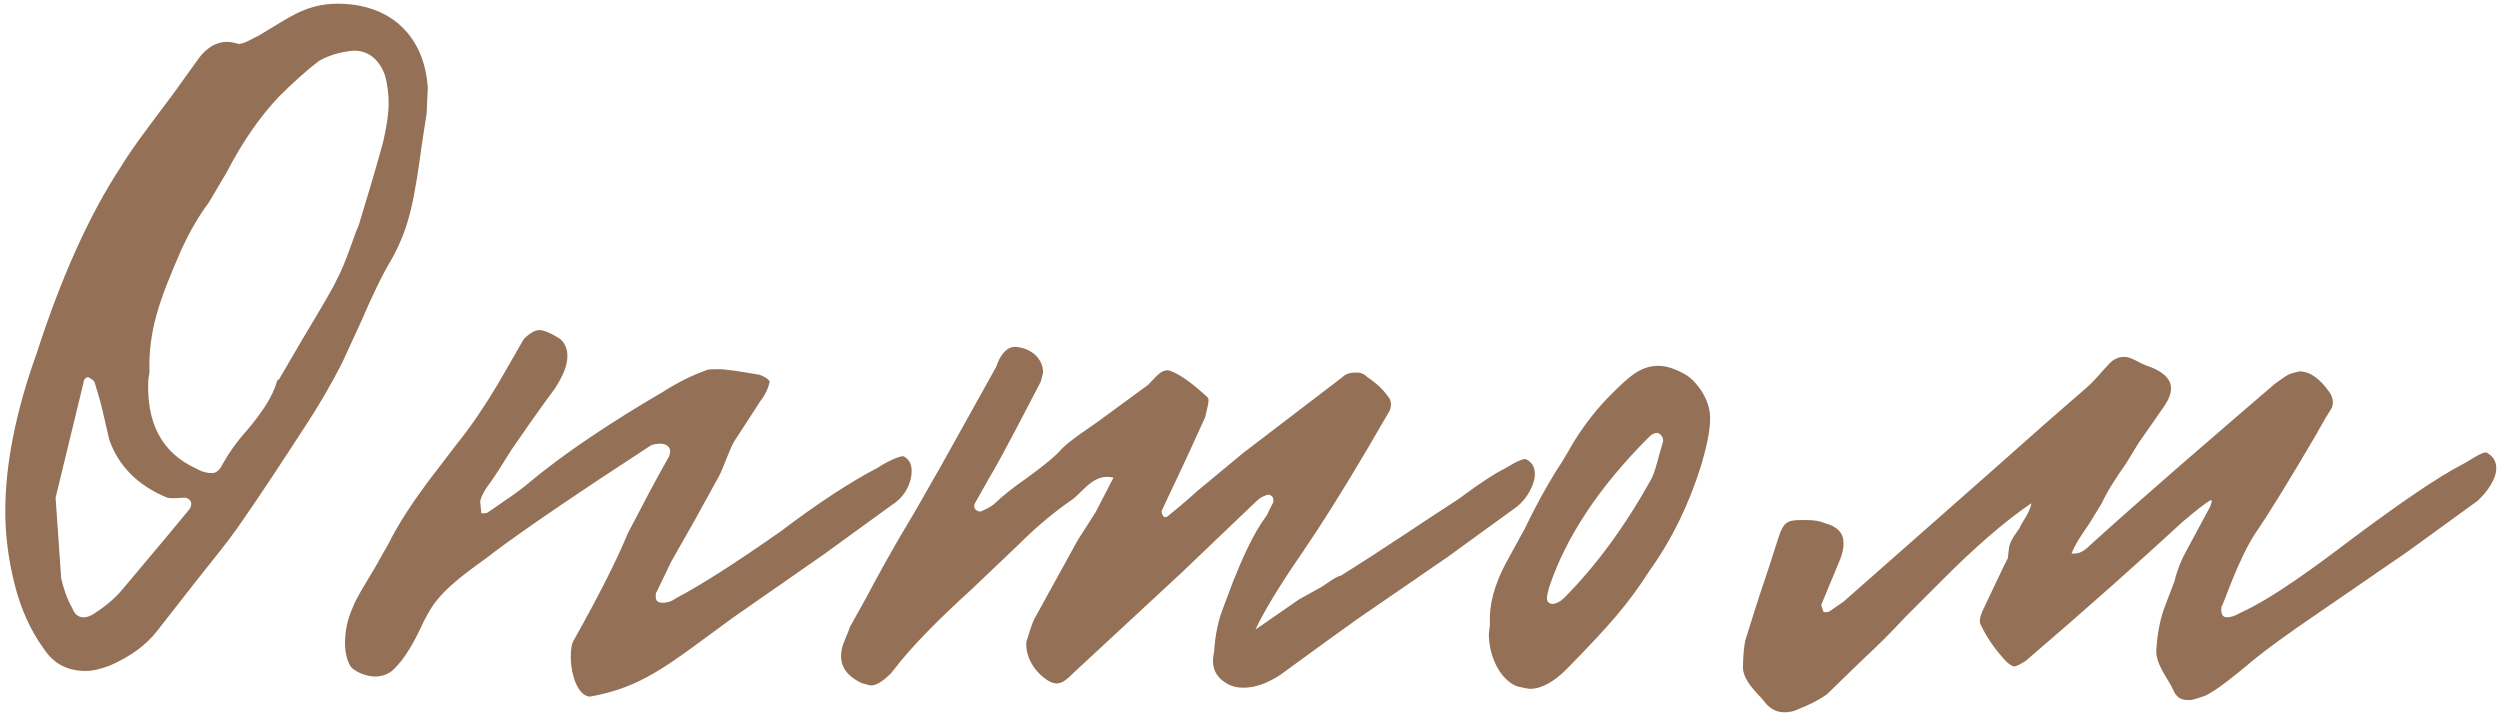 <?xml version="1.0" encoding="UTF-8"?> <svg xmlns="http://www.w3.org/2000/svg" width="425" height="122" viewBox="0 0 425 122" fill="none"> <path d="M14.58 114.06C15.91 114.06 17.24 113.68 18.76 113.11C22.18 111.59 24.84 109.69 26.74 107.22L33.58 98.48C36.62 94.68 38.9 91.83 40.23 89.93C43.84 84.8 47.83 78.72 52.39 71.69C54.1 69.03 56.19 65.61 58.28 61.43L61.51 54.4C63.22 50.41 64.93 46.8 66.64 43.95C69.68 38.44 70.44 33.88 71.77 24.19L72.53 19.25L72.72 14.88C72.15 6.33 66.64 0.63 57.33 0.63C54.86 0.63 52.58 1.2 50.3 2.34C48.78 3.1 46.69 4.43 43.84 6.14C43.27 6.33 41.56 7.47 40.61 7.47L39.85 7.28C37.57 6.71 35.48 7.66 33.77 9.94L29.4 16.02C25.41 21.34 22.37 25.33 20.66 28.18C15.15 36.54 10.4 47.18 6.22 60.1C2.61 70.17 0.9 79.1 0.9 86.89C0.9 91.26 1.47 95.44 2.61 99.81C3.56 103.42 5.08 107.03 7.55 110.45C9.26 112.92 11.54 114.06 14.58 114.06ZM36.05 80.43C35.29 80.43 34.34 80.24 33.39 79.67C27.5 77.01 24.84 71.88 25.22 64.47L25.41 63.33C25.22 56.3 26.93 51.36 30.92 42.24C32.25 39.39 33.77 36.73 35.48 34.45L38.52 29.32C41.37 23.81 44.41 19.63 47.26 16.59C49.73 14.12 52.01 12.03 54.29 10.32C56 9.37 57.9 8.8 60.18 8.61C62.65 8.61 64.55 10.13 65.5 12.98C65.88 14.5 66.07 16.02 66.07 17.54C66.07 19.44 65.69 21.72 65.12 24.19C63.41 30.46 61.89 35.21 60.94 38.44C60.37 39.39 58.85 44.71 57.14 47.75C56.76 48.7 54.86 51.93 51.44 57.63L47.45 64.47C47.45 64.47 47.07 64.66 47.07 64.85C46.31 67.7 44.03 70.74 41.94 73.21C40.23 75.11 38.9 77.01 37.95 78.72C37.38 79.86 36.81 80.43 36.05 80.43ZM20.66 100.38C19.52 101.71 18 103.04 15.91 104.37C15.34 104.75 14.77 104.94 14.2 104.94C13.25 104.94 12.68 104.37 12.3 103.42C11.35 101.71 10.78 100 10.4 98.29L9.45 84.61L14.2 65.04C14.2 64.66 14.39 64.28 14.96 64.09C15.15 64.28 15.91 64.47 16.1 65.04C16.29 65.8 16.86 67.32 17.43 69.79L18.57 74.73C20.09 79.1 23.32 82.52 28.45 84.61C29.21 84.8 30.73 84.61 31.49 84.61C32.44 84.8 32.82 85.56 32.25 86.51L28.64 90.88L20.66 100.38ZM97.03 111.59C97.03 114.63 98.17 118.24 100.26 118.43C107.67 117.1 111.85 114.44 120.02 108.36L124.96 104.75L139.97 94.3L151.75 85.75C153.84 84.42 154.98 82.14 154.98 80.05C154.98 78.91 154.6 78.15 153.65 77.58C152.89 77.39 150.04 78.91 149.28 79.48C144.53 81.95 139.02 85.56 132.75 90.31C125.15 95.63 119.26 99.43 114.89 101.71C114.13 102.28 113.37 102.47 112.61 102.47C111.85 102.47 111.47 102.09 111.47 101.52C111.47 101.14 111.47 100.76 111.66 100.57L114.13 95.44L118.12 88.41L122.3 80.81C123.06 79.29 124.01 76.44 124.77 75.11L129.33 68.08C130.09 67.13 130.47 66.18 130.66 65.61L130.85 64.85C130.66 64.47 130.09 64.09 129.14 63.71C125.72 63.14 123.44 62.76 122.11 62.76C121.16 62.76 120.4 62.76 120.02 62.95C117.93 63.71 115.46 64.85 112.8 66.56C104.63 71.31 95.89 77.01 89.62 82.33C88.29 83.47 86.01 84.99 82.97 87.08C82.78 87.27 82.4 87.27 81.83 87.27L81.64 85.37C81.64 84.8 82.02 84.04 82.59 83.09C84.3 80.81 85.63 78.53 86.96 76.44C88.67 73.97 91.14 70.36 94.37 65.99C95.7 63.9 96.46 62.19 96.46 60.48C96.46 59.15 95.89 58.01 94.94 57.44C93.42 56.49 92.28 56.11 91.71 56.11C90.95 56.11 90 56.68 89.05 57.63L84.68 65.23C82.4 69.03 80.12 72.45 77.65 75.49L72.71 81.95C70.05 85.56 67.77 88.98 66.06 92.4L63.59 96.77C61.88 99.62 60.55 101.71 59.98 103.23C59.03 105.32 58.65 107.41 58.65 109.31C58.65 111.02 59.03 112.35 59.6 113.3C60.17 114.06 62.07 115.01 63.78 115.01C64.92 115.01 65.87 114.63 66.63 114.06C67.96 112.92 69.67 110.64 71.38 107.03C72.33 104.94 73.28 103.23 74.23 102.09C77.08 98.48 82.4 95.25 83.92 93.92C89.24 89.93 98.17 83.85 110.71 75.68C112.42 75.11 113.94 75.49 113.94 76.82L113.75 77.58C111.47 81.57 109.19 85.94 106.72 90.69C105.01 94.87 101.97 100.95 97.6 108.74C97.22 109.31 97.03 110.26 97.03 111.59ZM206.394 110.83C205.824 113.3 206.584 115.01 208.484 116.15C209.434 116.72 210.384 116.91 211.334 116.91C213.424 116.91 215.514 116.15 217.794 114.63L224.824 109.5L230.904 105.13L246.104 94.68L257.884 86.13C259.594 84.8 260.924 82.33 260.924 80.62C260.924 79.48 260.544 78.72 259.594 78.15C258.834 77.58 255.984 79.67 255.414 79.86C254.274 80.43 251.804 81.95 248.004 84.8C242.114 88.6 234.894 93.54 227.864 97.91C227.104 97.91 224.824 99.81 224.254 100L220.834 101.9C220.834 101.9 218.364 103.61 213.424 107.03C214.944 103.8 217.604 99.43 221.404 93.92L224.064 89.93C226.914 85.56 230.904 79.1 236.034 70.17C236.604 69.41 236.604 68.08 236.034 67.51C235.274 66.37 234.134 65.23 232.424 64.09C231.854 63.52 231.284 63.33 230.524 63.33C229.574 63.33 228.814 63.52 228.244 64.09L211.334 77.01L203.544 83.47C201.264 85.56 199.554 86.89 198.414 87.84C198.414 87.84 198.034 88.03 197.844 87.84C197.654 87.65 197.464 87.27 197.464 86.89L198.794 84.04C201.644 78.15 203.544 73.78 204.874 70.93C205.254 69.41 205.444 68.46 205.444 68.27C205.444 67.89 205.444 67.7 205.254 67.51C202.784 65.23 200.694 63.71 199.174 63.14C197.654 62.38 196.514 64.09 195.184 65.42L186.634 71.69C185.304 72.64 182.074 74.73 180.554 76.25C179.414 77.58 177.514 79.1 174.664 81.19C172.194 82.9 170.294 84.42 169.154 85.56C168.964 85.75 168.204 86.32 166.874 86.89C166.684 87.08 166.114 86.89 165.924 86.7C165.544 86.32 165.544 85.94 165.734 85.56L168.204 81.19C170.484 77.39 174.854 68.84 176.944 64.85L177.324 63.33C177.324 61.05 175.424 59.15 172.574 58.96C170.484 58.96 169.534 61.81 169.344 62.38L160.034 79.1L155.474 87.08C151.674 93.35 149.014 98.29 147.304 101.52L144.454 106.65C144.264 107.41 143.314 109.31 143.124 110.26C142.554 112.92 143.694 114.82 146.544 116.15C147.304 116.34 147.874 116.53 148.064 116.53C149.014 116.53 150.154 115.77 151.484 114.44L152.244 113.49C154.714 110.26 159.084 105.7 165.164 100.19L172.954 92.78C175.804 89.93 178.844 87.27 182.454 84.8C184.354 83.28 186.064 80.43 189.294 81.19L186.254 87.08L183.214 91.83L175.994 104.94C175.424 105.89 175.044 107.41 174.474 109.12C174.284 111.59 175.804 114.25 178.274 115.77C179.984 116.72 180.934 115.96 182.644 114.25L200.884 97.34L213.614 85.18C213.994 84.8 214.564 84.42 215.134 84.23C215.514 84.04 215.894 84.04 216.274 84.42C216.464 84.61 216.464 84.8 216.464 85.37L215.324 87.65C213.044 90.69 211.144 95.06 209.624 98.86L207.914 103.42C207.154 105.32 206.584 107.79 206.394 110.83ZM253.103 107.79C253.103 111.78 255.193 115.77 258.043 116.72C258.993 116.91 259.753 117.1 260.133 117.1C262.033 117.1 264.123 115.96 266.403 113.68C273.813 106.08 276.663 102.85 280.463 96.96C284.263 91.64 287.113 85.75 289.203 79.1C290.153 75.87 290.723 73.21 290.723 71.12C290.723 69.41 290.153 67.89 289.203 66.37C287.683 64.28 286.923 63.71 284.643 62.76C283.693 62.38 282.743 62.19 281.983 62.19C278.943 62.19 277.043 63.9 273.813 67.13C271.533 69.41 269.443 72.07 267.543 75.11C265.833 78.15 264.693 79.86 264.313 80.43C262.603 83.28 260.893 86.32 259.183 89.93L255.953 95.82C254.053 99.43 253.103 102.85 253.293 106.08L253.103 107.79ZM280.653 81.57C276.093 89.74 271.153 96.39 265.833 101.71C265.263 102.28 264.503 102.66 263.933 102.66C263.363 102.66 262.983 102.28 262.983 101.71C262.983 101.14 263.173 100.57 263.363 99.81C266.213 91.26 271.913 82.71 280.273 74.35C280.843 73.78 281.223 73.59 281.793 73.59C282.363 73.78 282.743 74.35 282.743 74.92L282.553 75.68C281.983 77.39 281.413 80.24 280.653 81.57ZM303.335 121.09C304.285 121.09 305.045 120.9 305.805 120.52C307.705 119.76 309.225 119 310.555 118.05L316.825 111.97C319.295 109.69 321.575 107.41 323.855 104.94L330.695 98.1C335.255 93.54 340.765 88.6 345.325 85.56C345.135 87.08 343.615 88.98 343.425 89.55C343.235 90.12 341.715 91.64 341.525 93.16L341.335 94.87L340.575 96.39L336.965 103.99C336.775 104.56 336.585 104.94 336.585 105.51C336.585 105.89 336.585 106.08 336.775 106.27C337.535 107.98 338.865 110.07 340.955 112.35C341.525 112.92 341.905 113.11 342.285 113.3C342.855 113.3 343.425 112.92 344.375 112.35C355.015 103.23 363.945 95.25 371.165 88.6C373.255 86.89 374.775 85.56 375.915 84.99C376.105 85.18 375.915 85.56 375.725 86.13L371.735 93.54C370.975 94.87 370.215 96.58 369.645 98.86L368.125 102.85C367.365 104.75 366.795 107.22 366.605 110.07C366.225 112.73 368.505 115.2 369.455 117.29C369.645 117.86 370.025 118.24 370.215 118.43C370.595 118.81 371.165 119 371.925 119H372.495C373.445 118.81 374.395 118.43 374.965 118.24C376.865 117.29 379.525 115.2 383.135 112.16C385.225 110.45 388.835 107.79 394.155 104.18L409.355 93.73L421.135 85.18C422.845 83.66 424.365 81.38 424.365 79.67C424.365 78.34 423.795 77.58 422.845 77.01C422.275 76.44 419.235 78.72 418.665 78.91C414.295 81.19 408.215 85.37 400.045 91.45C393.775 96.2 386.365 101.71 380.855 104.18C379.905 104.75 379.145 104.94 378.575 104.94C378.005 104.94 377.625 104.56 377.625 103.8V103.23C378.195 102.28 380.475 95.06 383.515 90.5C385.985 86.89 389.215 81.57 393.585 74.16C394.155 73.21 394.915 71.69 396.245 69.6C396.815 68.84 396.625 67.51 396.055 66.75C394.345 64.28 392.635 63.14 390.925 63.14C390.735 63.14 390.165 63.33 389.405 63.52C388.835 63.71 388.075 64.28 386.745 65.23C375.915 74.54 365.275 83.66 355.205 92.78C354.255 93.73 353.495 94.11 352.545 94.11H352.165C352.735 92.59 353.875 90.88 355.205 88.98L357.295 85.56C358.245 83.47 359.765 81.19 361.475 78.72L363.565 75.3L367.935 69.03C368.695 67.89 369.075 66.94 369.075 65.99C369.075 64.66 368.125 63.52 366.035 62.57C364.325 62 363.375 61.43 362.995 61.24C362.235 60.86 361.665 60.67 361.095 60.67C359.955 60.67 359.005 61.24 358.245 62.19C357.295 63.14 356.345 64.47 354.825 65.8L347.415 72.26L339.055 79.67L313.405 102.28L310.935 103.99C310.745 103.99 310.175 104.18 309.985 103.99L309.605 102.85L312.835 95.06C313.215 94.11 313.405 93.16 313.405 92.4C313.405 90.69 312.455 89.55 310.365 88.98C309.415 88.6 308.465 88.41 307.135 88.41H305.995C303.715 88.41 303.145 88.98 302.385 91.26L300.485 97.15C298.395 103.23 297.255 107.22 296.685 108.93C296.495 109.88 296.305 111.59 296.305 113.68C296.495 115.96 298.965 118.05 299.725 119C300.675 120.33 301.815 121.09 303.335 121.09Z" fill="#937056"></path> </svg> 